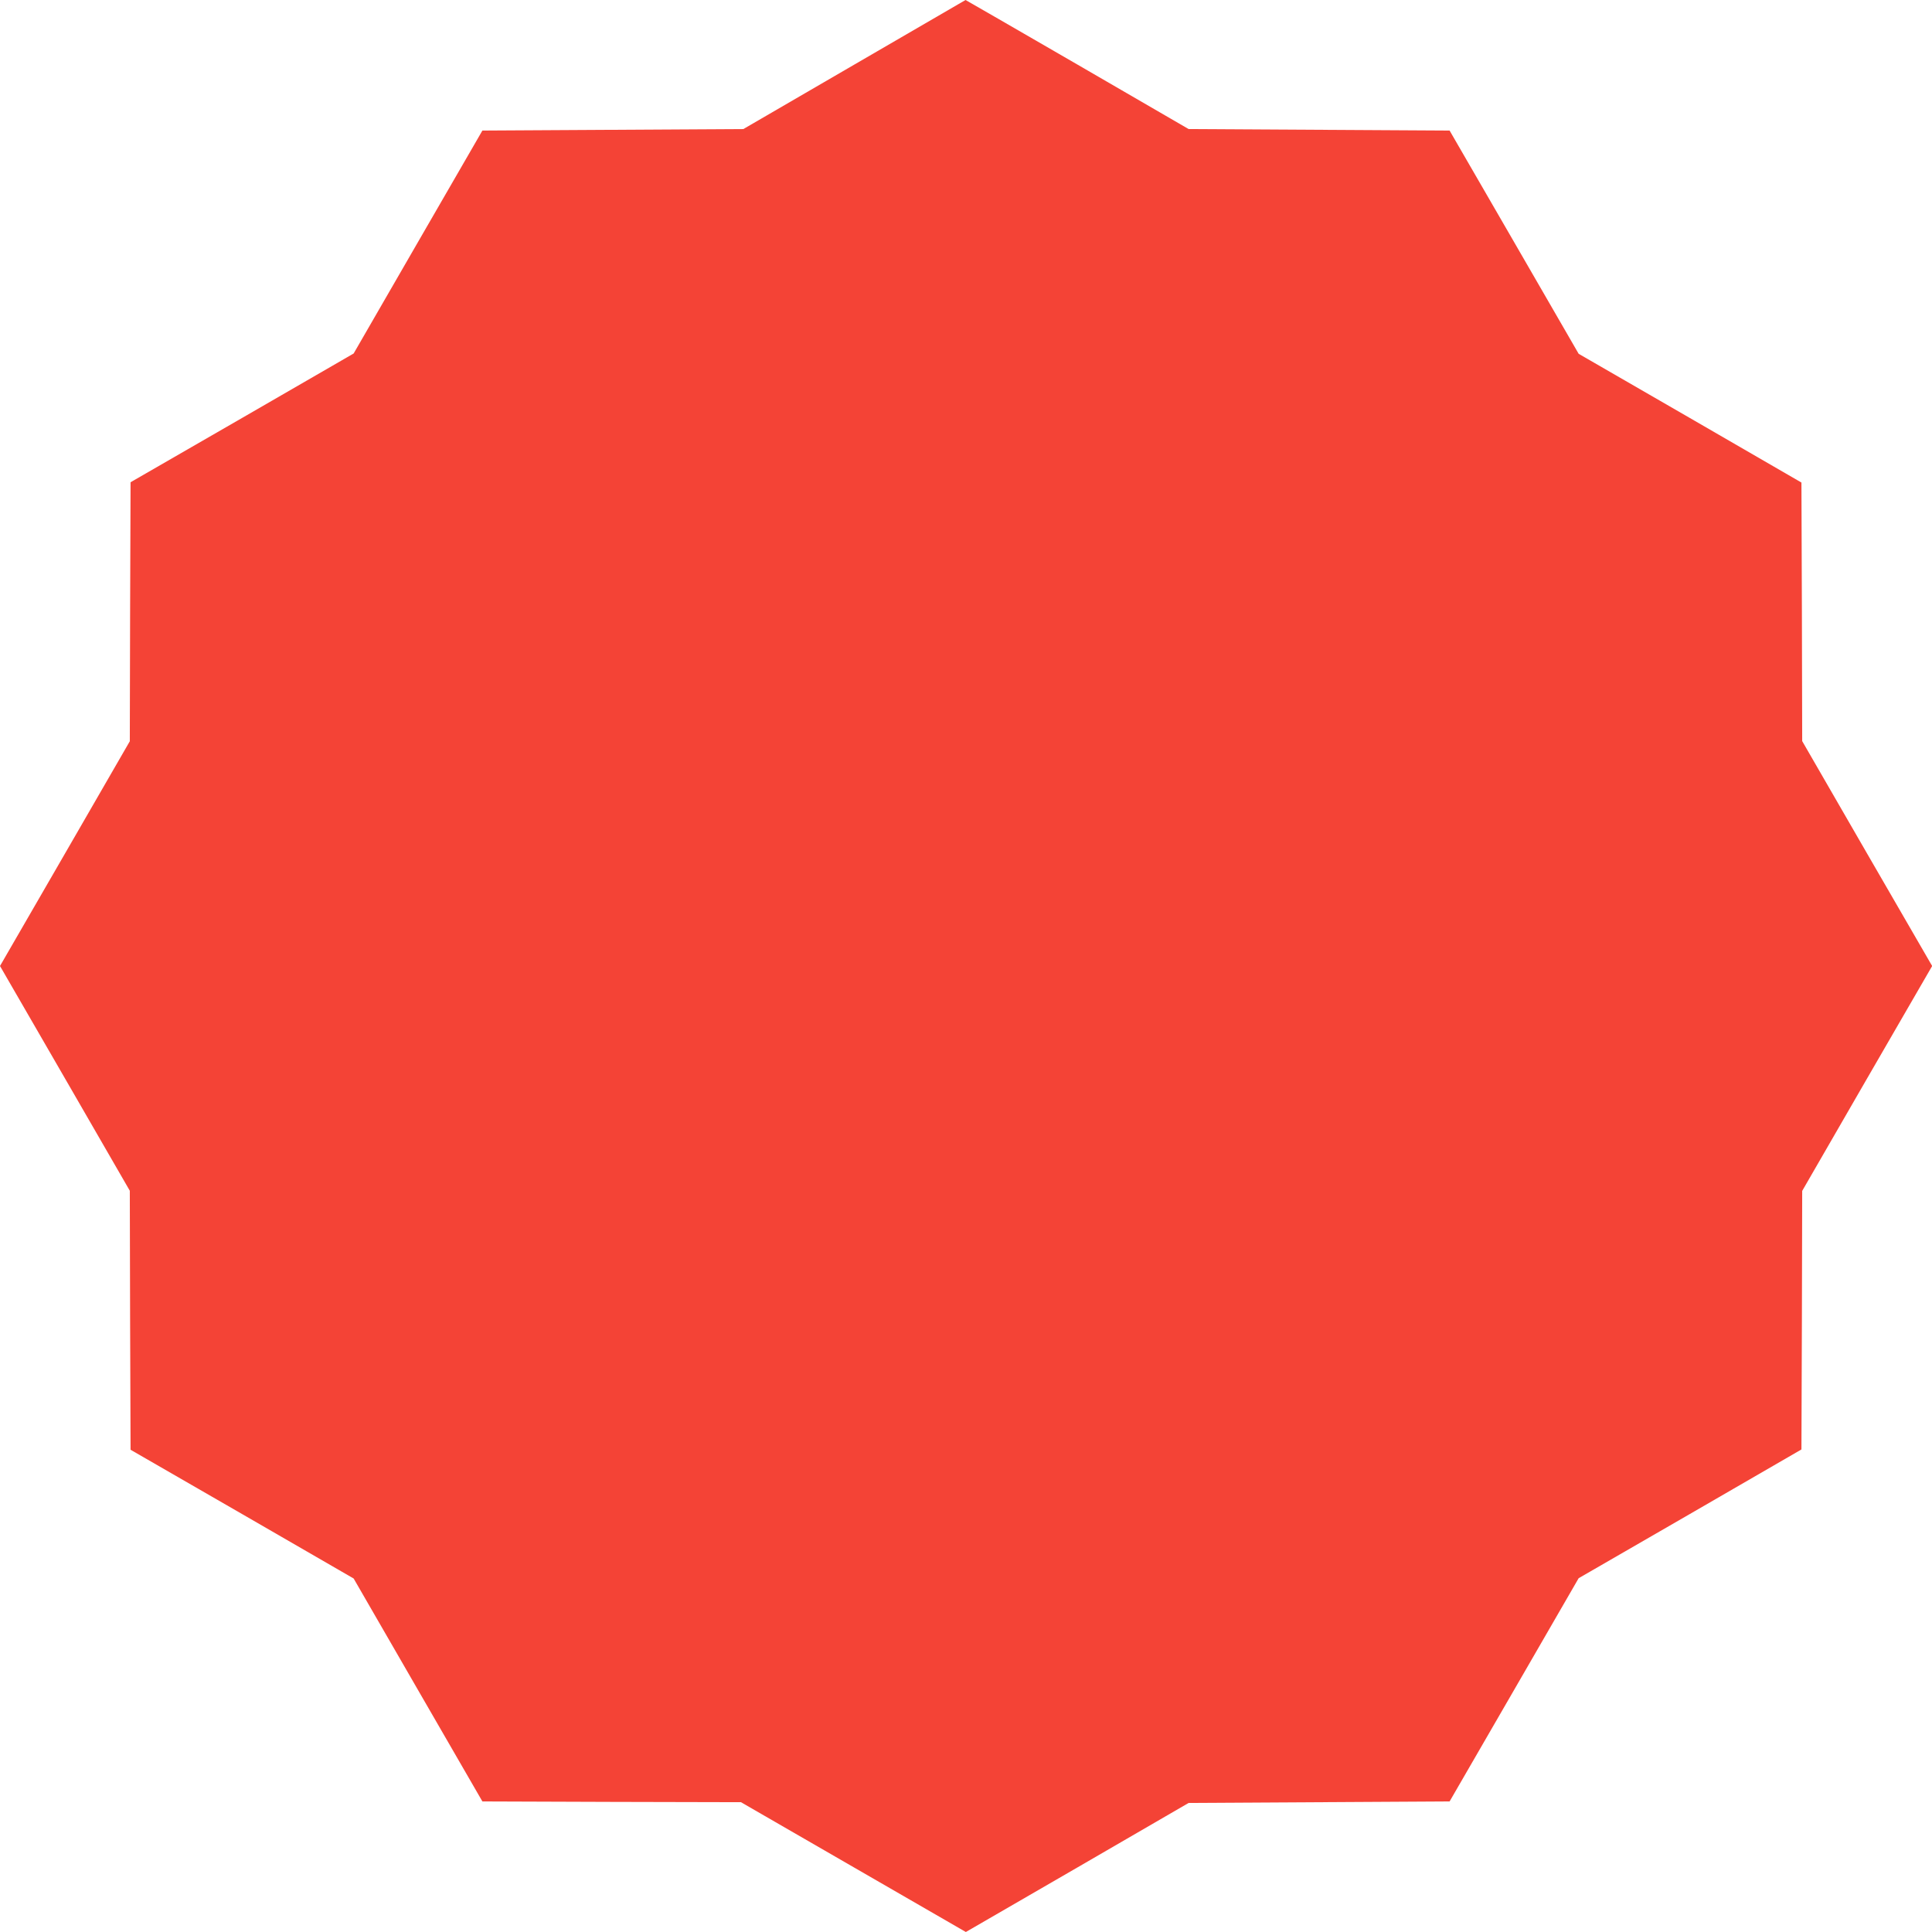 <?xml version="1.0" standalone="no"?>
<!DOCTYPE svg PUBLIC "-//W3C//DTD SVG 20010904//EN"
 "http://www.w3.org/TR/2001/REC-SVG-20010904/DTD/svg10.dtd">
<svg version="1.0" xmlns="http://www.w3.org/2000/svg"
 width="1280pt" height="1280pt" viewBox="0 0 1280 1280"
 preserveAspectRatio="xMidYMid meet">
<g transform="translate(0,1280) scale(0.1,-0.1)"
fill="#f44336" stroke="none">
<path d="M5660 12372 l-735 -427 -864 -5 -865 -5 -427 -739 -426 -738 -739
-427 -739 -426 -3 -858 -2 -858 -430 -745 -430 -744 430 -744 430 -745 2 -858
3 -858 739 -426 739 -427 426 -738 427 -739 857 -3 856 -2 745 -430 745 -430
738 427 738 428 865 5 864 5 428 740 427 739 738 426 738 427 3 857 2 856 430
745 431 745 -431 745 -430 745 -2 857 -3 856 -738 427 -738 426 -427 739 -428
740 -864 5 -865 5 -738 428 c-406 235 -739 427 -740 427 -1 -1 -333 -193 -737
-428z"/>
</g>
</svg>
